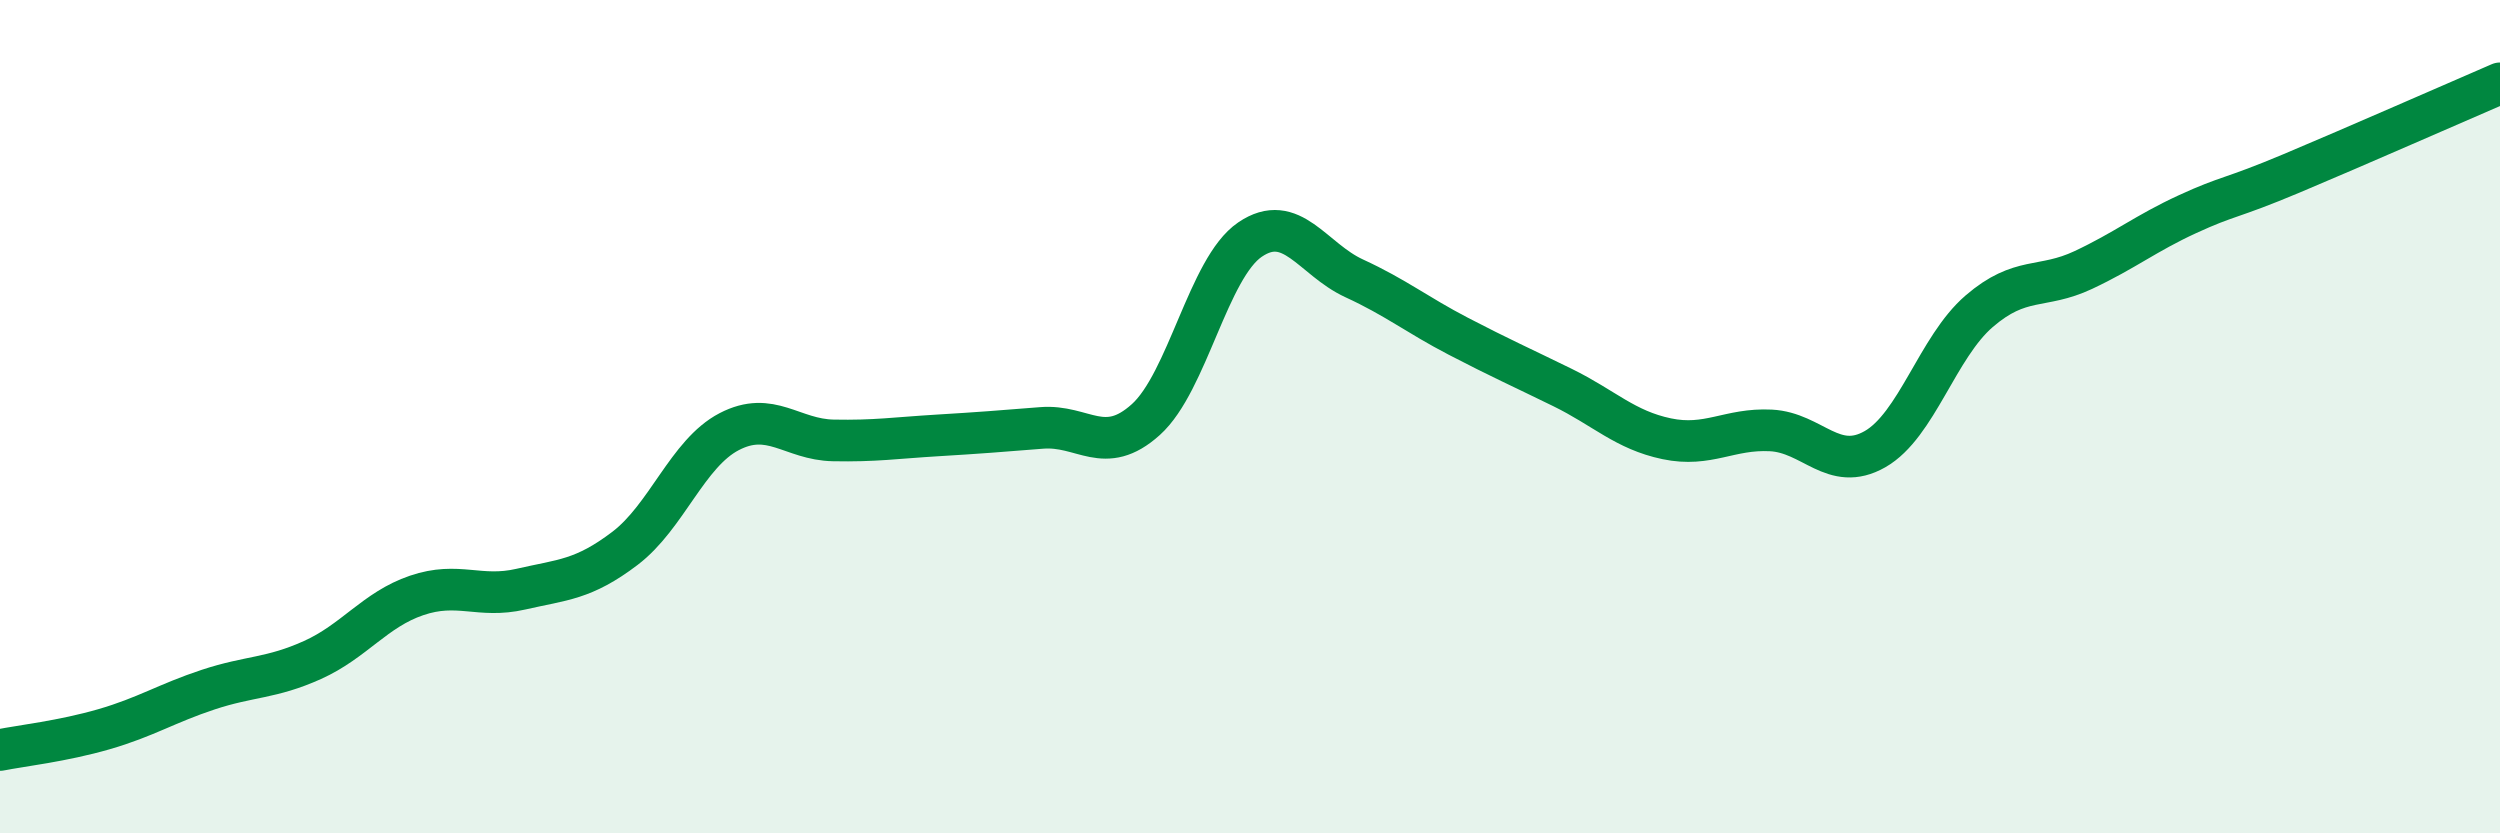 
    <svg width="60" height="20" viewBox="0 0 60 20" xmlns="http://www.w3.org/2000/svg">
      <path
        d="M 0,18 C 0.5,17.9 1.5,17.79 2.5,17.5 C 3.5,17.21 4,16.88 5,16.55 C 6,16.22 6.5,16.29 7.5,15.84 C 8.5,15.39 9,14.63 10,14.29 C 11,13.95 11.5,14.37 12.5,14.14 C 13.5,13.91 14,13.92 15,13.16 C 16,12.4 16.5,10.88 17.5,10.36 C 18.5,9.84 19,10.55 20,10.57 C 21,10.59 21.5,10.51 22.5,10.45 C 23.5,10.39 24,10.35 25,10.27 C 26,10.19 26.5,10.97 27.5,10.07 C 28.5,9.17 29,6.43 30,5.75 C 31,5.07 31.5,6.22 32.5,6.68 C 33.5,7.14 34,7.55 35,8.07 C 36,8.59 36.5,8.81 37.5,9.3 C 38.5,9.79 39,10.32 40,10.53 C 41,10.74 41.5,10.28 42.5,10.33 C 43.5,10.38 44,11.35 45,10.78 C 46,10.21 46.5,8.33 47.5,7.47 C 48.5,6.61 49,6.95 50,6.48 C 51,6.01 51.5,5.6 52.5,5.14 C 53.5,4.68 53.5,4.79 55,4.16 C 56.5,3.53 59,2.43 60,2L60 20L0 20Z"
        fill="#008740"
        opacity="0.1"
        stroke-linecap="round"
        stroke-linejoin="round"
      />
      <path
        d="M 0,18 C 0.5,17.9 1.5,17.79 2.5,17.5 C 3.5,17.21 4,16.88 5,16.55 C 6,16.22 6.5,16.29 7.5,15.84 C 8.5,15.39 9,14.63 10,14.29 C 11,13.95 11.5,14.37 12.5,14.14 C 13.5,13.91 14,13.92 15,13.16 C 16,12.4 16.5,10.88 17.5,10.36 C 18.5,9.84 19,10.55 20,10.57 C 21,10.59 21.5,10.51 22.5,10.45 C 23.5,10.39 24,10.35 25,10.27 C 26,10.19 26.5,10.97 27.5,10.07 C 28.5,9.17 29,6.43 30,5.75 C 31,5.07 31.5,6.22 32.5,6.68 C 33.5,7.14 34,7.55 35,8.07 C 36,8.59 36.5,8.81 37.5,9.3 C 38.5,9.79 39,10.32 40,10.53 C 41,10.74 41.5,10.28 42.5,10.33 C 43.5,10.38 44,11.35 45,10.78 C 46,10.21 46.5,8.33 47.5,7.47 C 48.5,6.61 49,6.95 50,6.48 C 51,6.01 51.5,5.6 52.5,5.14 C 53.5,4.68 53.5,4.79 55,4.16 C 56.5,3.53 59,2.43 60,2"
        stroke="#008740"
        stroke-width="1"
        fill="none"
        stroke-linecap="round"
        stroke-linejoin="round"
      />
    </svg>
  